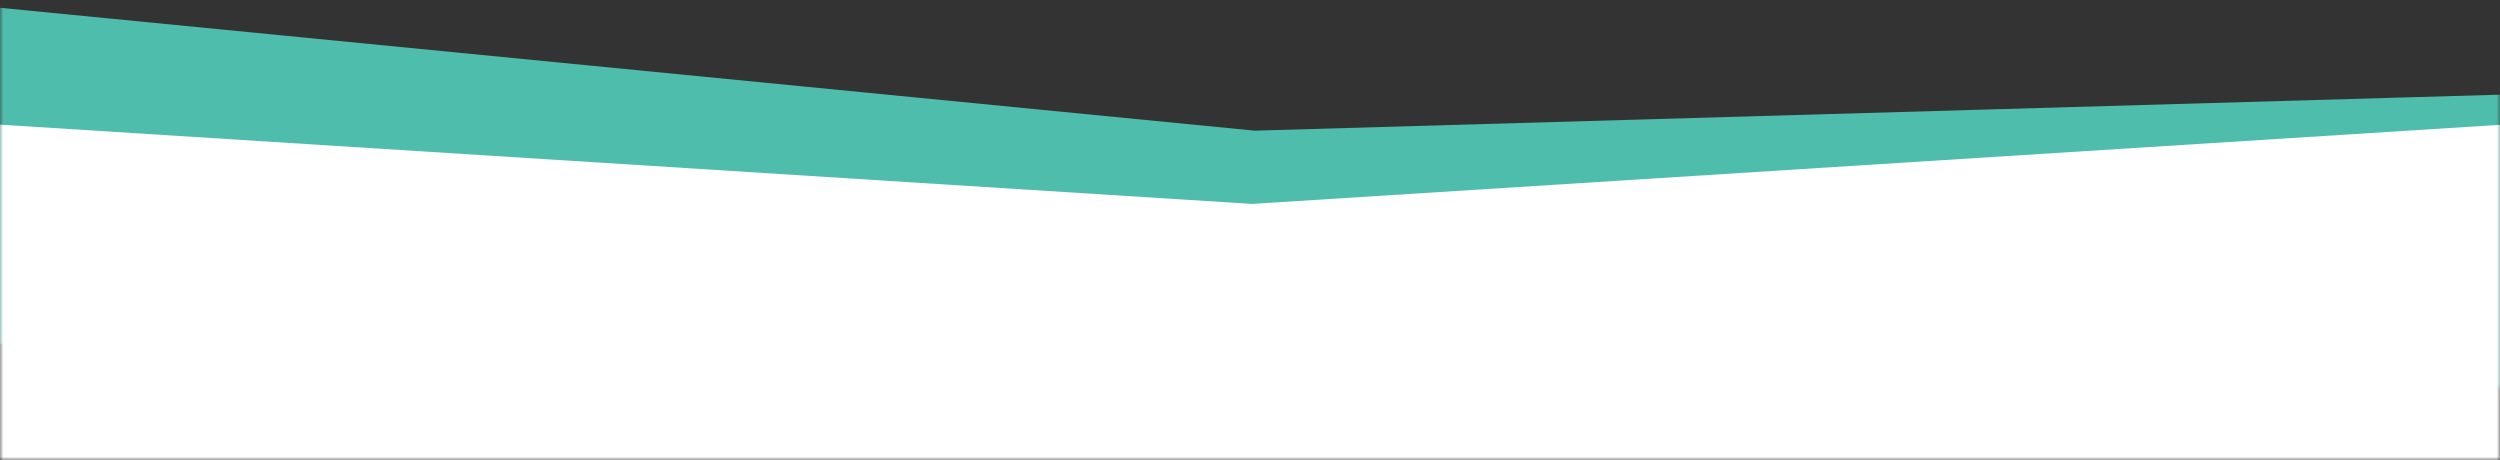 <?xml version="1.0" encoding="UTF-8"?> <svg xmlns="http://www.w3.org/2000/svg" width="375" height="69" viewBox="0 0 375 69" fill="none"><rect x="0" y="0" width="375" height="69" fill="#333333" stroke="none"/><mask id="mask0_2516_433" style="mask-type:luminance" maskUnits="userSpaceOnUse" x="0" y="0" width="375" height="58"><path d="M375 0H0V58H375V0Z" fill="white"></path></mask><g mask="url(#mask0_2516_433)"><path fill-rule="evenodd" clip-rule="evenodd" d="M481.143 68.117L-107.75 47.849C-107.238 31.266 -106.355 21.872 -102.255 14.675C-97.93 7.083 -91.21 1.133 -83.152 -2.239C-73.981 -6.076 -62.234 -4.925 -38.74 -2.625L188.186 19.599L415.762 13.023C439.36 12.341 451.159 12 460.045 16.458C467.853 20.376 474.149 26.774 477.942 34.645C481.537 42.107 481.773 51.538 481.143 68.117Z" fill="#4FBDAC"></path></g><mask id="mask1_2516_433" style="mask-type:luminance" maskUnits="userSpaceOnUse" x="0" y="15" width="375" height="54"><path d="M375 15H0V69H375V15Z" fill="white"></path></mask><g mask="url(#mask1_2516_433)"><path fill-rule="evenodd" clip-rule="evenodd" d="M482.25 69H-106.996C-107.055 52.408 -106.496 42.99 -102.646 35.656C-98.585 27.92 -92.073 21.743 -84.135 18.096C-75.102 13.945 -63.322 14.691 -39.763 16.182L187.794 30.588L415.013 16.187C438.573 14.694 450.354 13.947 459.388 18.098C467.326 21.744 473.838 27.922 477.9 35.658C481.75 42.992 482.31 52.41 482.25 69Z" fill="white"></path></g></svg> 